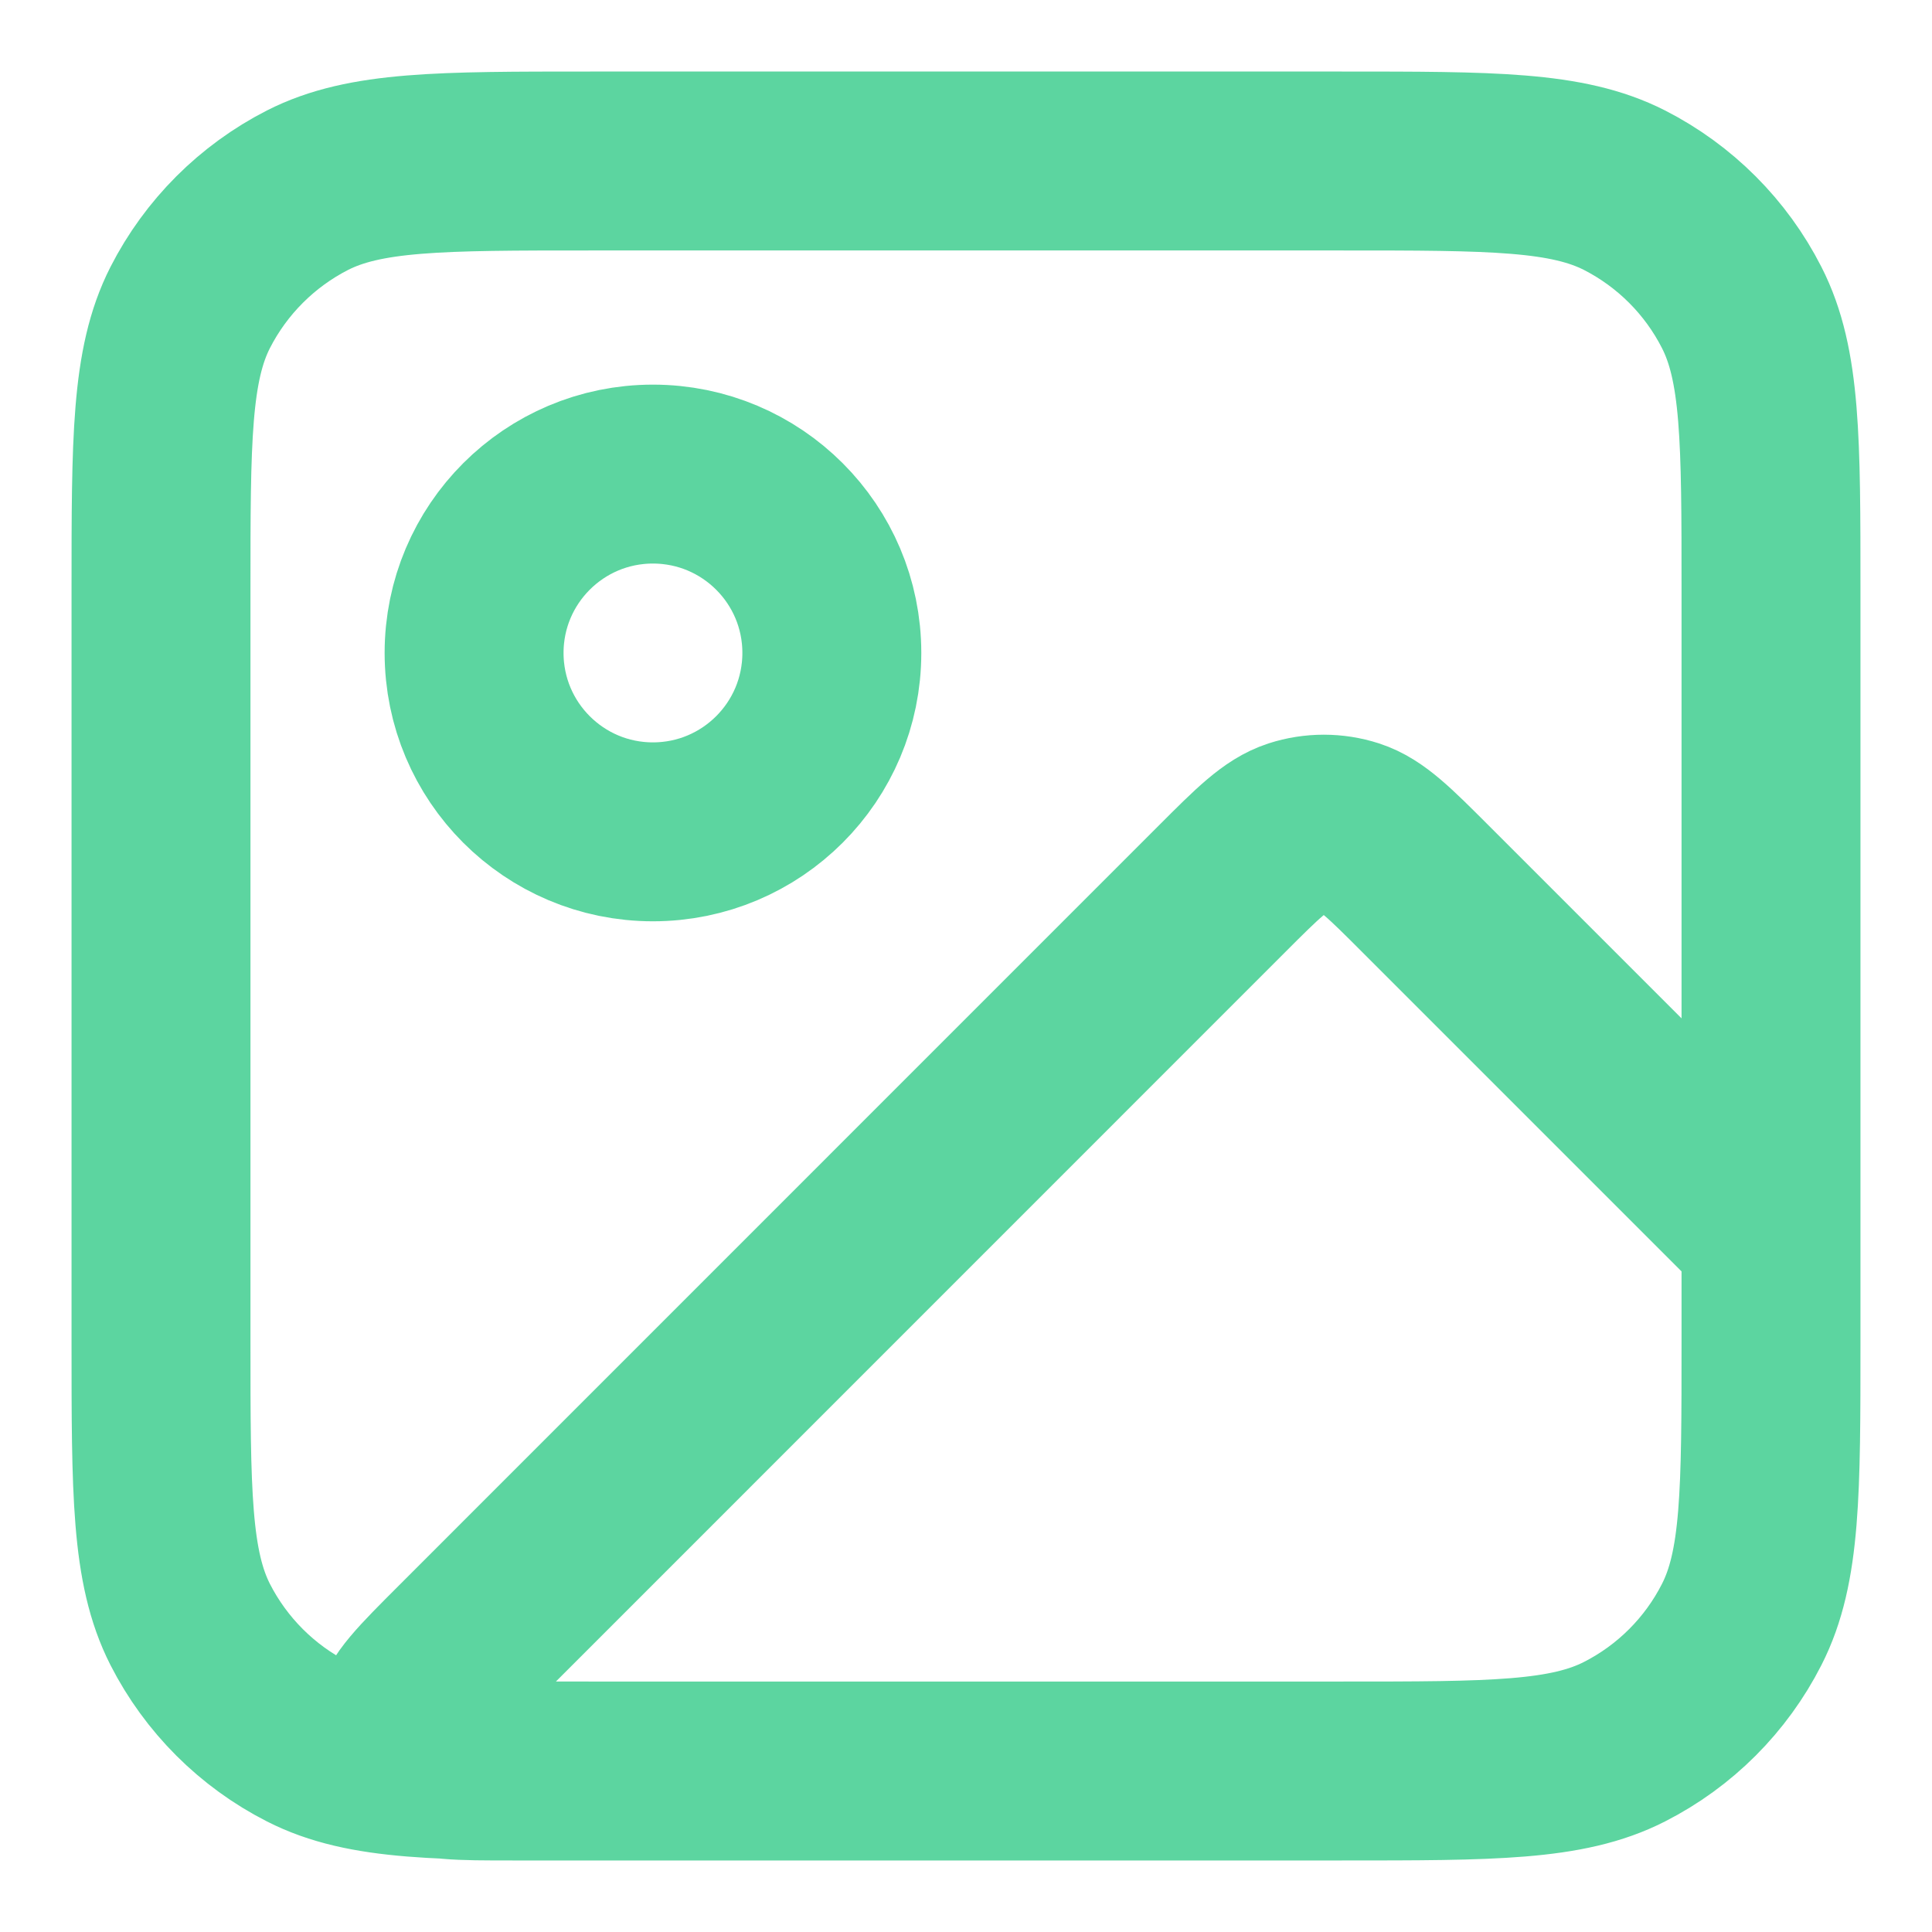 <svg width="18" height="18" viewBox="0 0 18 18" fill="none" xmlns="http://www.w3.org/2000/svg">
<path d="M12.5 16.5H4.776C4.271 16.5 4.019 16.5 3.902 16.4C3.801 16.314 3.747 16.184 3.757 16.051C3.769 15.897 3.948 15.719 4.305 15.362L11.39 8.276C11.72 7.946 11.886 7.781 12.076 7.719C12.243 7.665 12.424 7.665 12.591 7.719C12.781 7.781 12.946 7.946 13.276 8.276L16.5 11.5V12.5M12.5 16.5C13.9 16.5 14.6 16.5 15.135 16.227C15.605 15.988 15.988 15.605 16.227 15.135C16.5 14.6 16.5 13.9 16.5 12.5M12.5 16.5H5.5C4.1 16.5 3.4 16.5 2.865 16.227C2.395 15.988 2.012 15.605 1.772 15.135C1.5 14.6 1.5 13.9 1.5 12.5V5.5C1.5 4.1 1.5 3.4 1.772 2.865C2.012 2.395 2.395 2.012 2.865 1.772C3.4 1.5 4.1 1.5 5.5 1.5H12.5C13.9 1.5 14.6 1.5 15.135 1.772C15.605 2.012 15.988 2.395 16.227 2.865C16.5 3.4 16.5 4.1 16.5 5.5V12.5M7.75 6.083C7.75 7.004 7.004 7.75 6.083 7.75C5.163 7.75 4.417 7.004 4.417 6.083C4.417 5.163 5.163 4.417 6.083 4.417C7.004 4.417 7.75 5.163 7.75 6.083Z" stroke="#5CD5A0" stroke-width="1.667" stroke-linecap="round" stroke-linejoin="round"/>
</svg>
